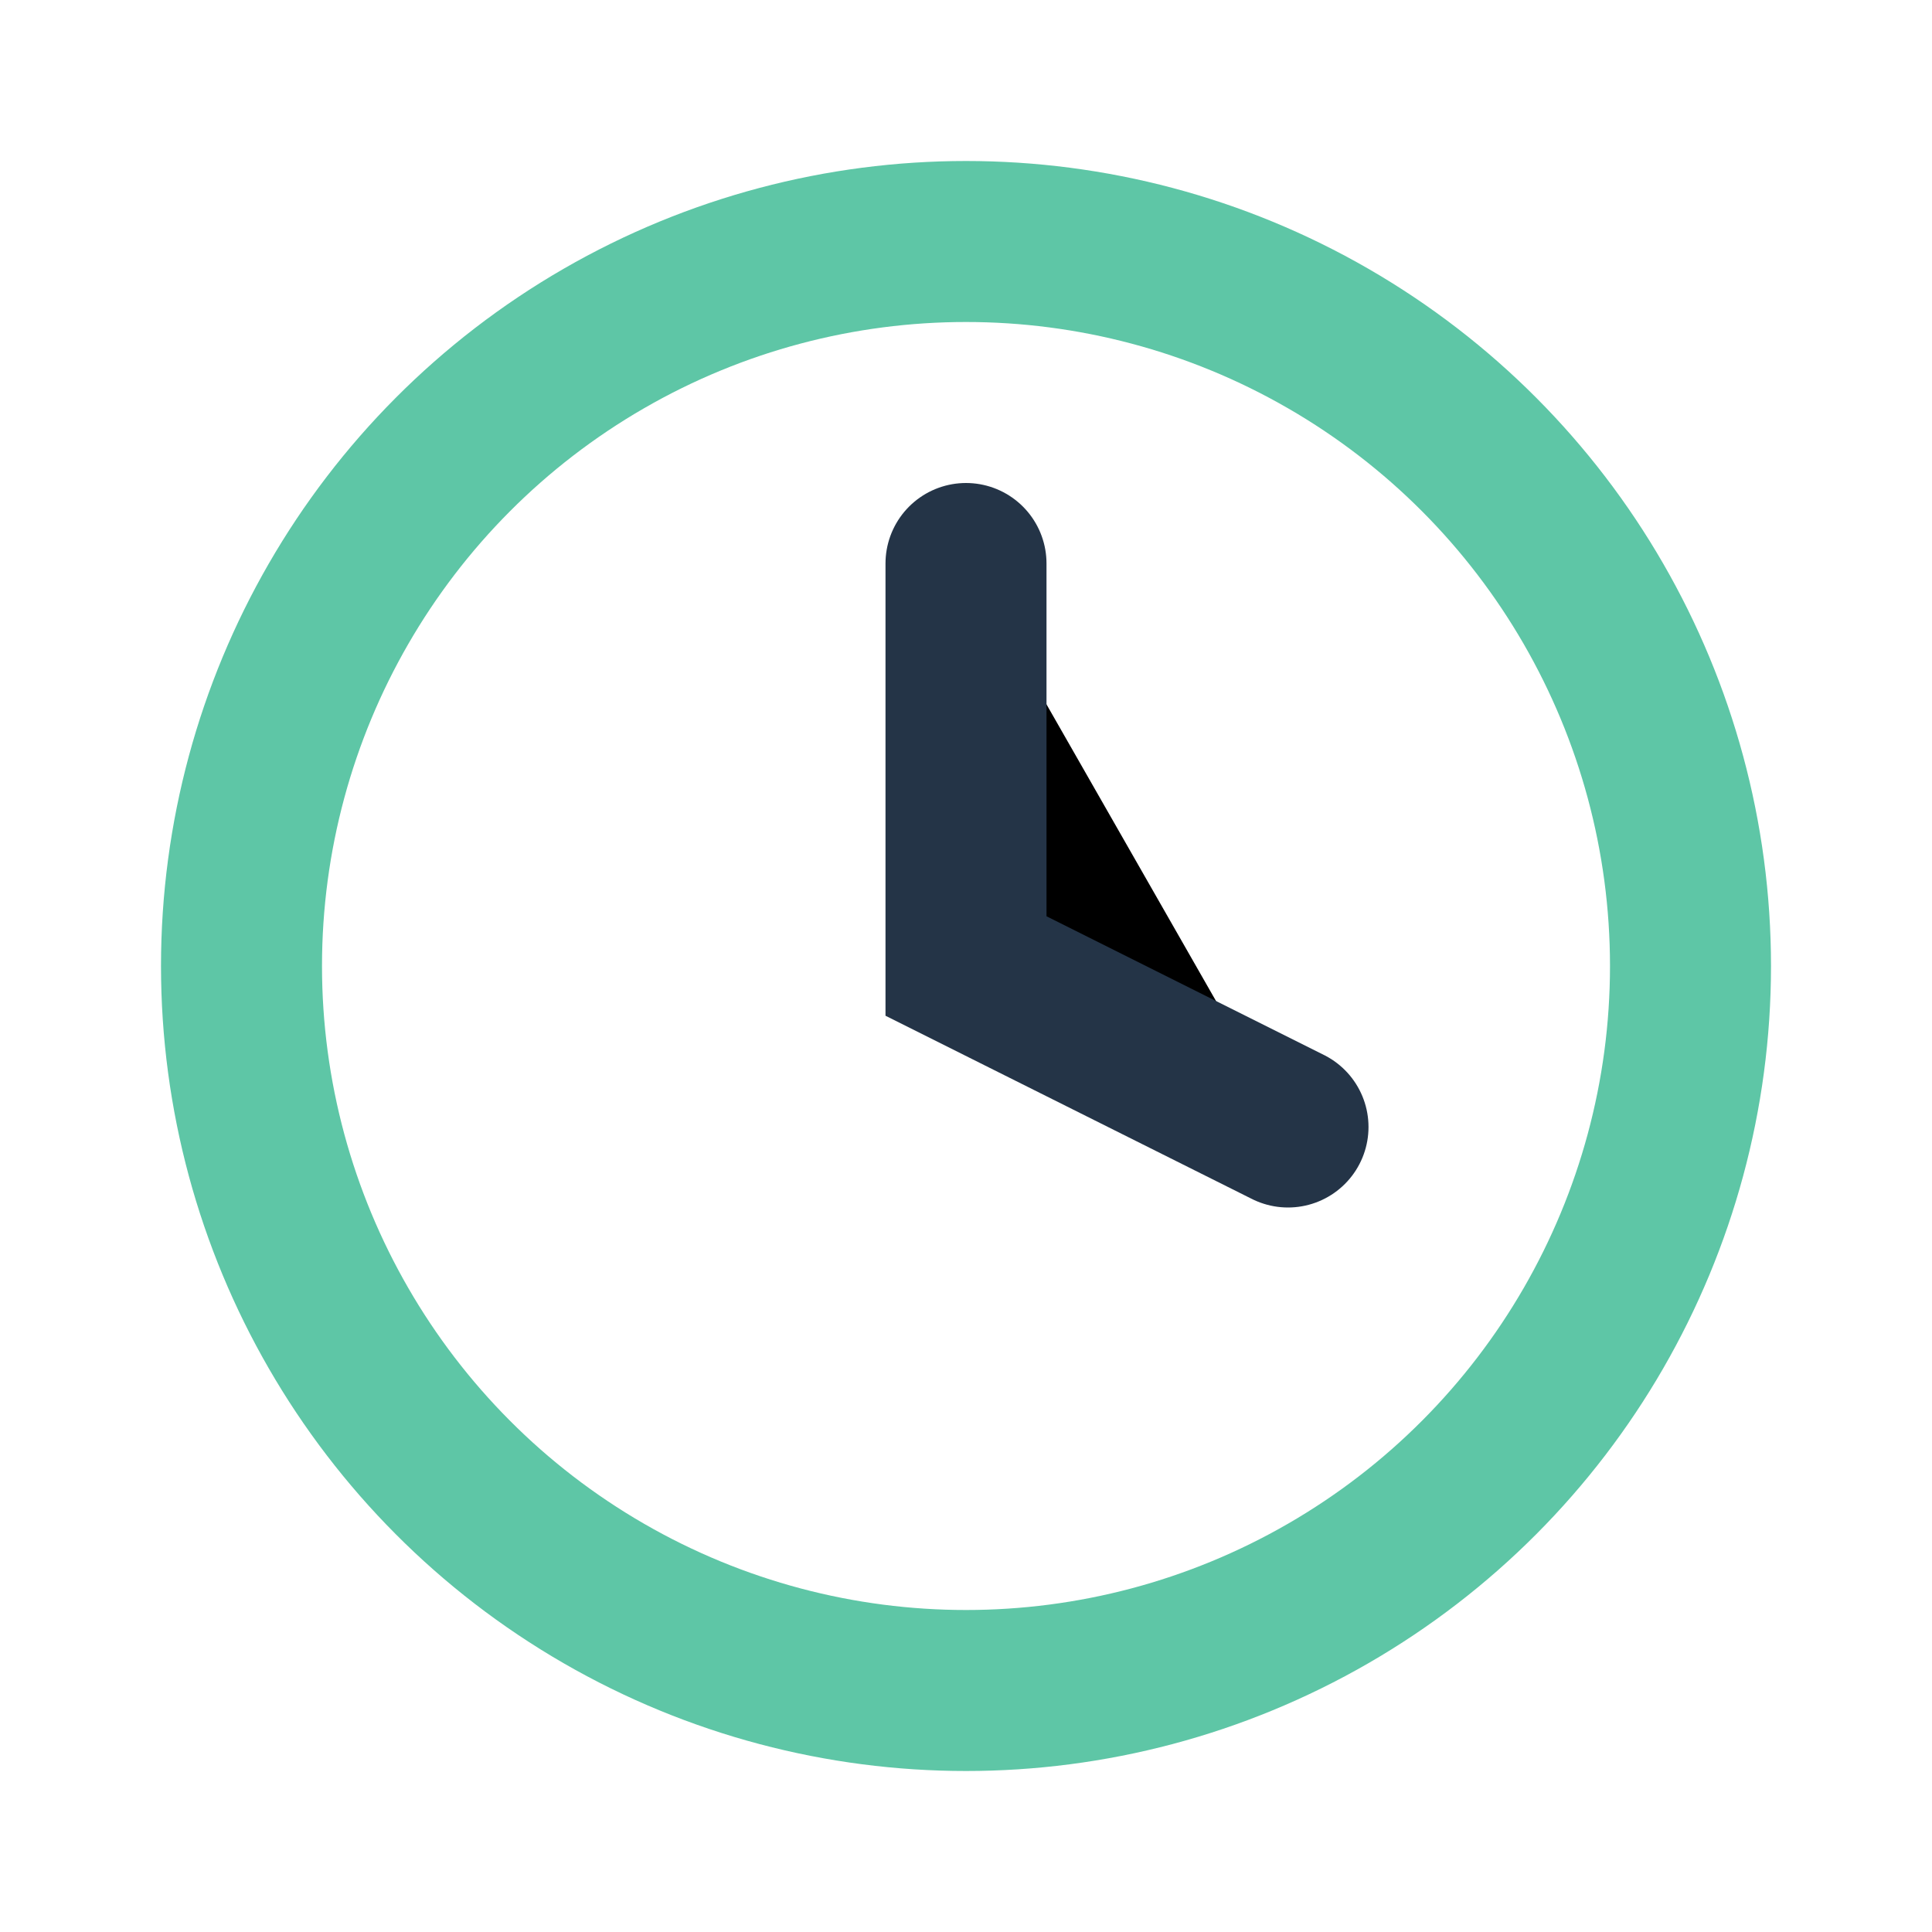 <?xml version="1.0" encoding="UTF-8"?>
<svg xmlns="http://www.w3.org/2000/svg" width="24" height="24" viewBox="0 0 24 24"><circle cx="12" cy="12" r="9" fill="none" stroke="#5EC6A6" stroke-width="2"/><path d="M12 7v5l4 2" stroke="#243447" stroke-width="2" stroke-linecap="round"/></svg>